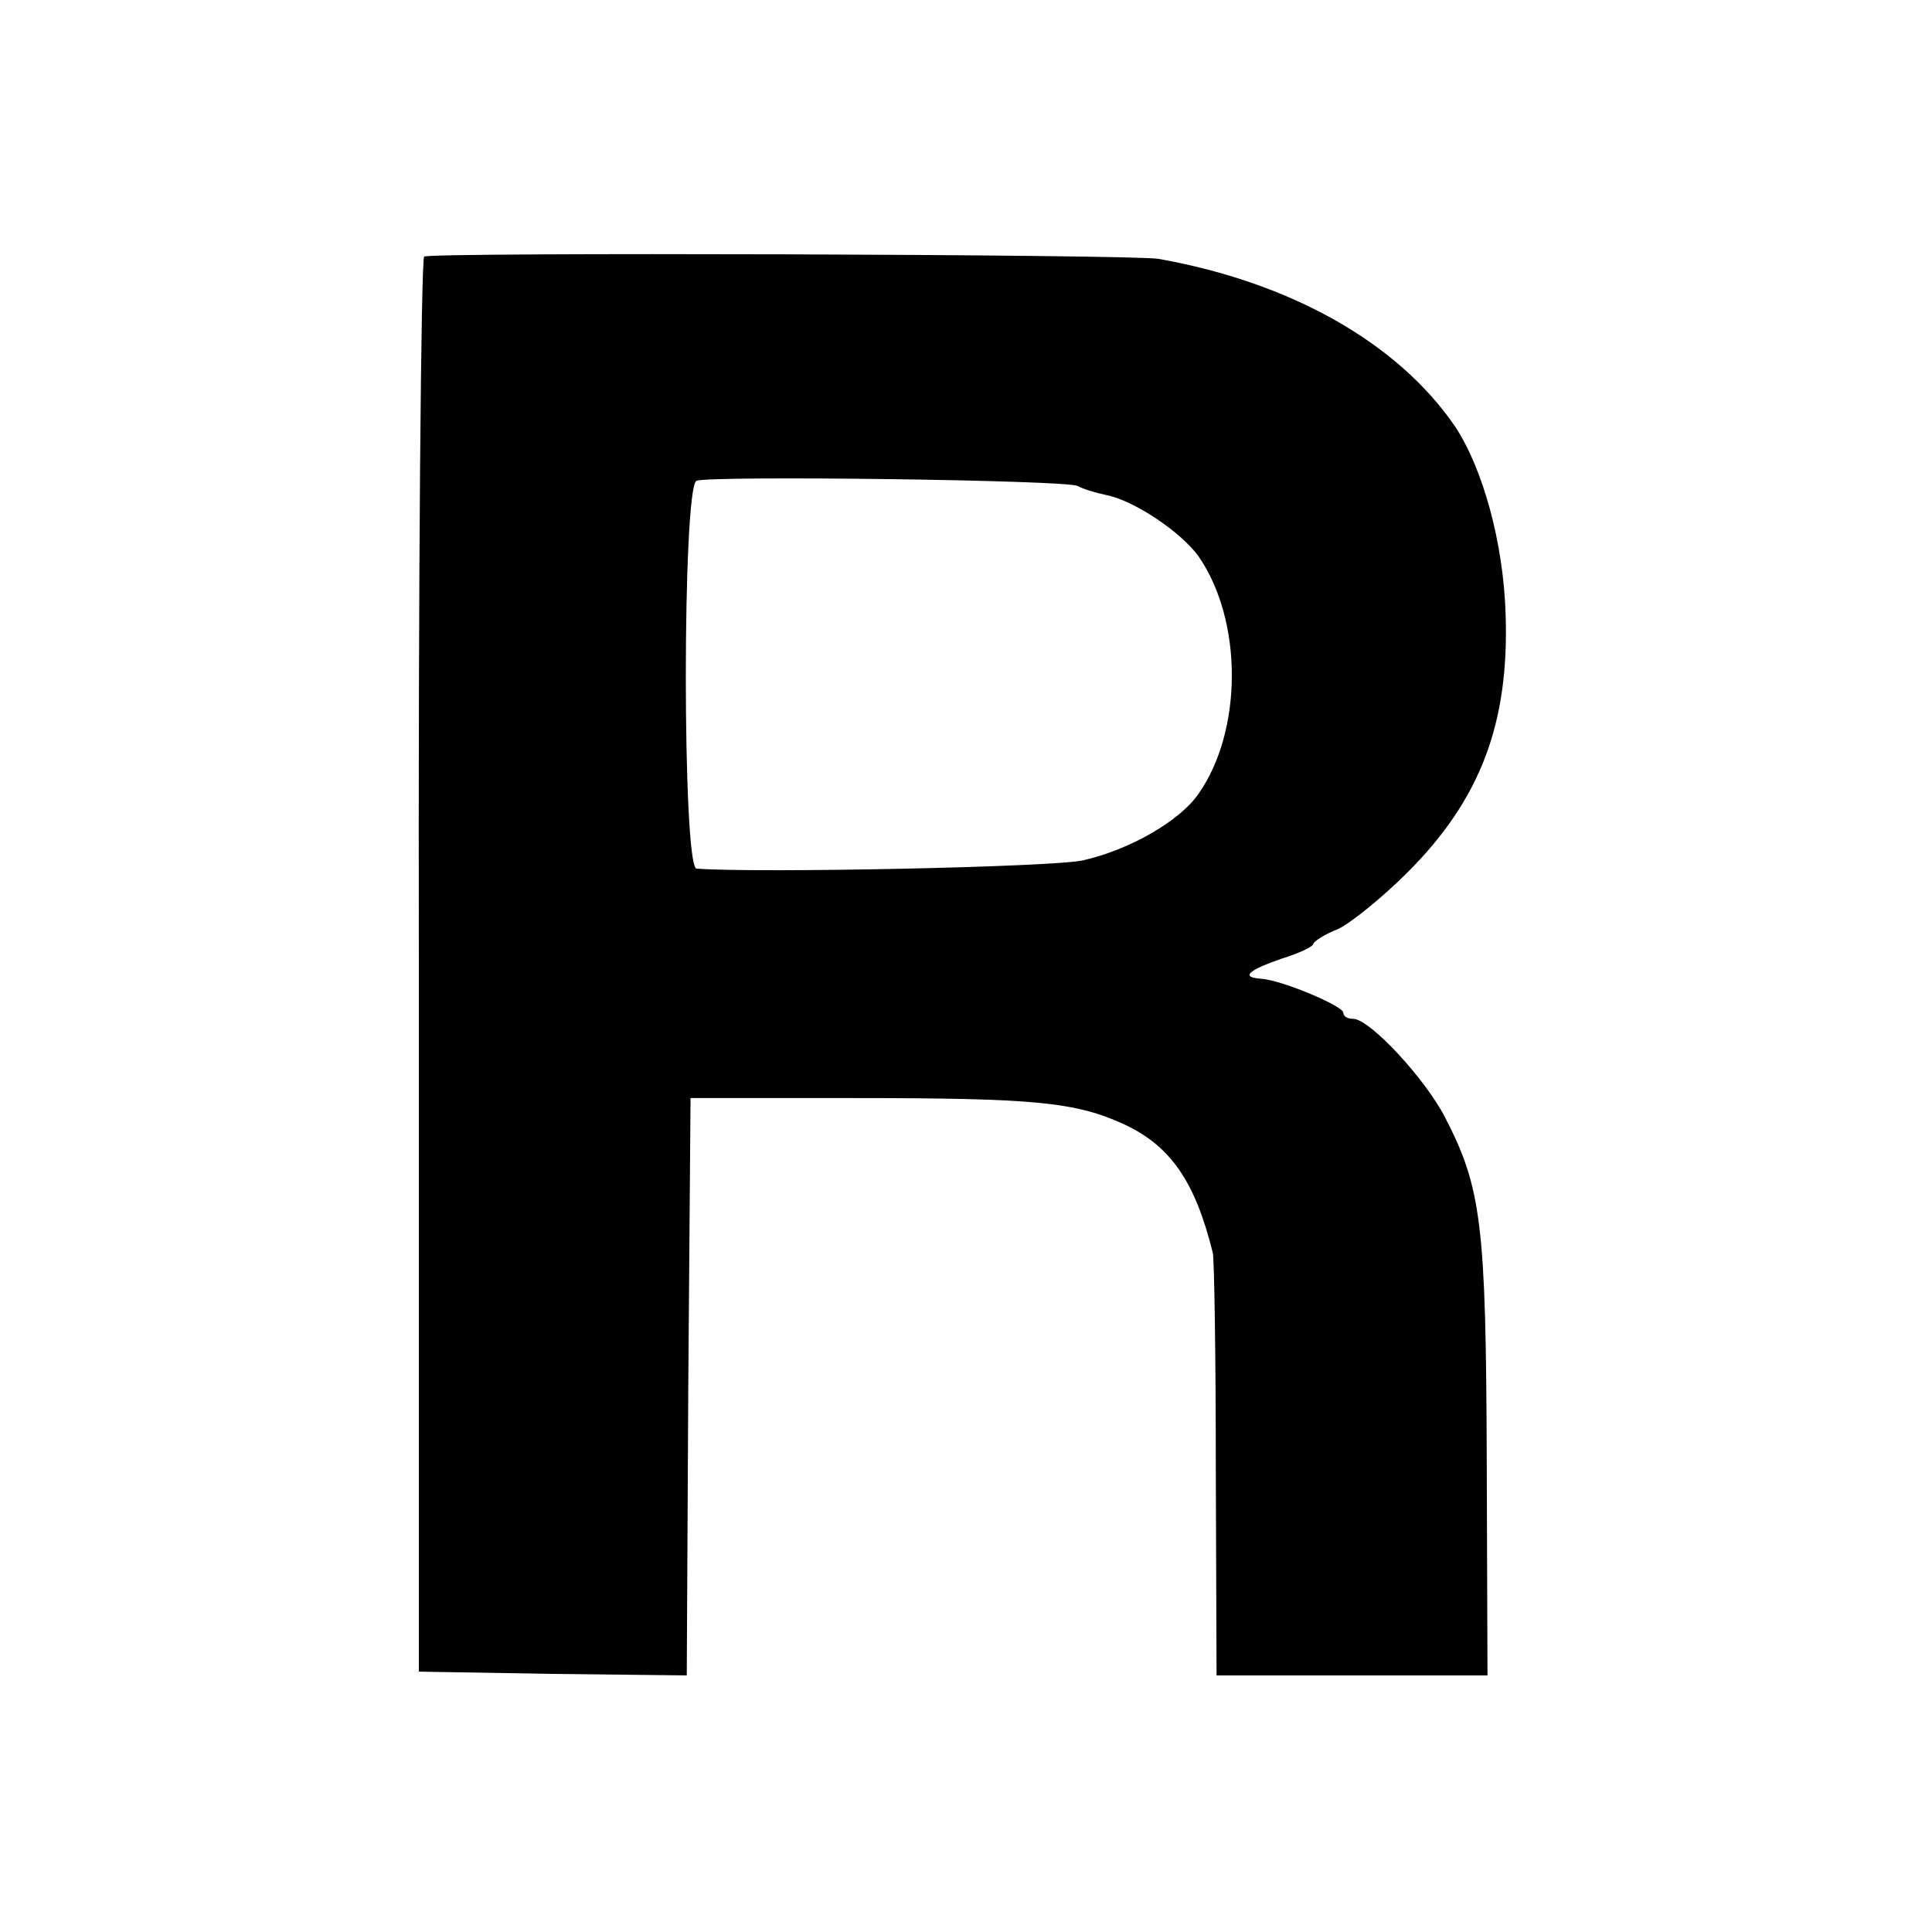 <?xml version="1.0" standalone="no"?>
<!DOCTYPE svg PUBLIC "-//W3C//DTD SVG 20010904//EN"
 "http://www.w3.org/TR/2001/REC-SVG-20010904/DTD/svg10.dtd">
<svg version="1.0" xmlns="http://www.w3.org/2000/svg"
 width="256pt" height="256pt" viewBox="0 0 256 256"
 preserveAspectRatio="xMidYMid meet">
<g transform="translate(0,256) scale(0.1,-0.1)"
fill="#000000" stroke="none">
<path d="M562 2220 c-4 -3 -8 -426 -7 -940 l0 -935 177 -3 178 -2 2 382 3 383
215 0 c240 0 295 -5 360 -35 62 -29 94 -77 117 -170 2 -8 4 -138 4 -287 l1
-273 179 0 180 0 -1 289 c-1 308 -7 357 -55 450 -26 51 -100 131 -122 131 -7
0 -13 3 -13 8 0 9 -81 43 -108 45 -29 2 -19 11 27 27 23 7 41 16 41 19 0 3 15
13 33 20 17 8 59 42 92 75 97 97 135 198 130 343 -3 94 -30 192 -67 248 -76
111 -218 191 -393 222 -33 6 -965 9 -973 3z m866 -304 c7 -4 24 -9 38 -12 36
-7 98 -48 122 -81 59 -85 59 -231 0 -315 -25 -36 -91 -74 -153 -88 -39 -9
-430 -17 -512 -11 -19 1 -19 507 0 514 21 7 492 1 505 -7z"/>
</g>
</svg>

